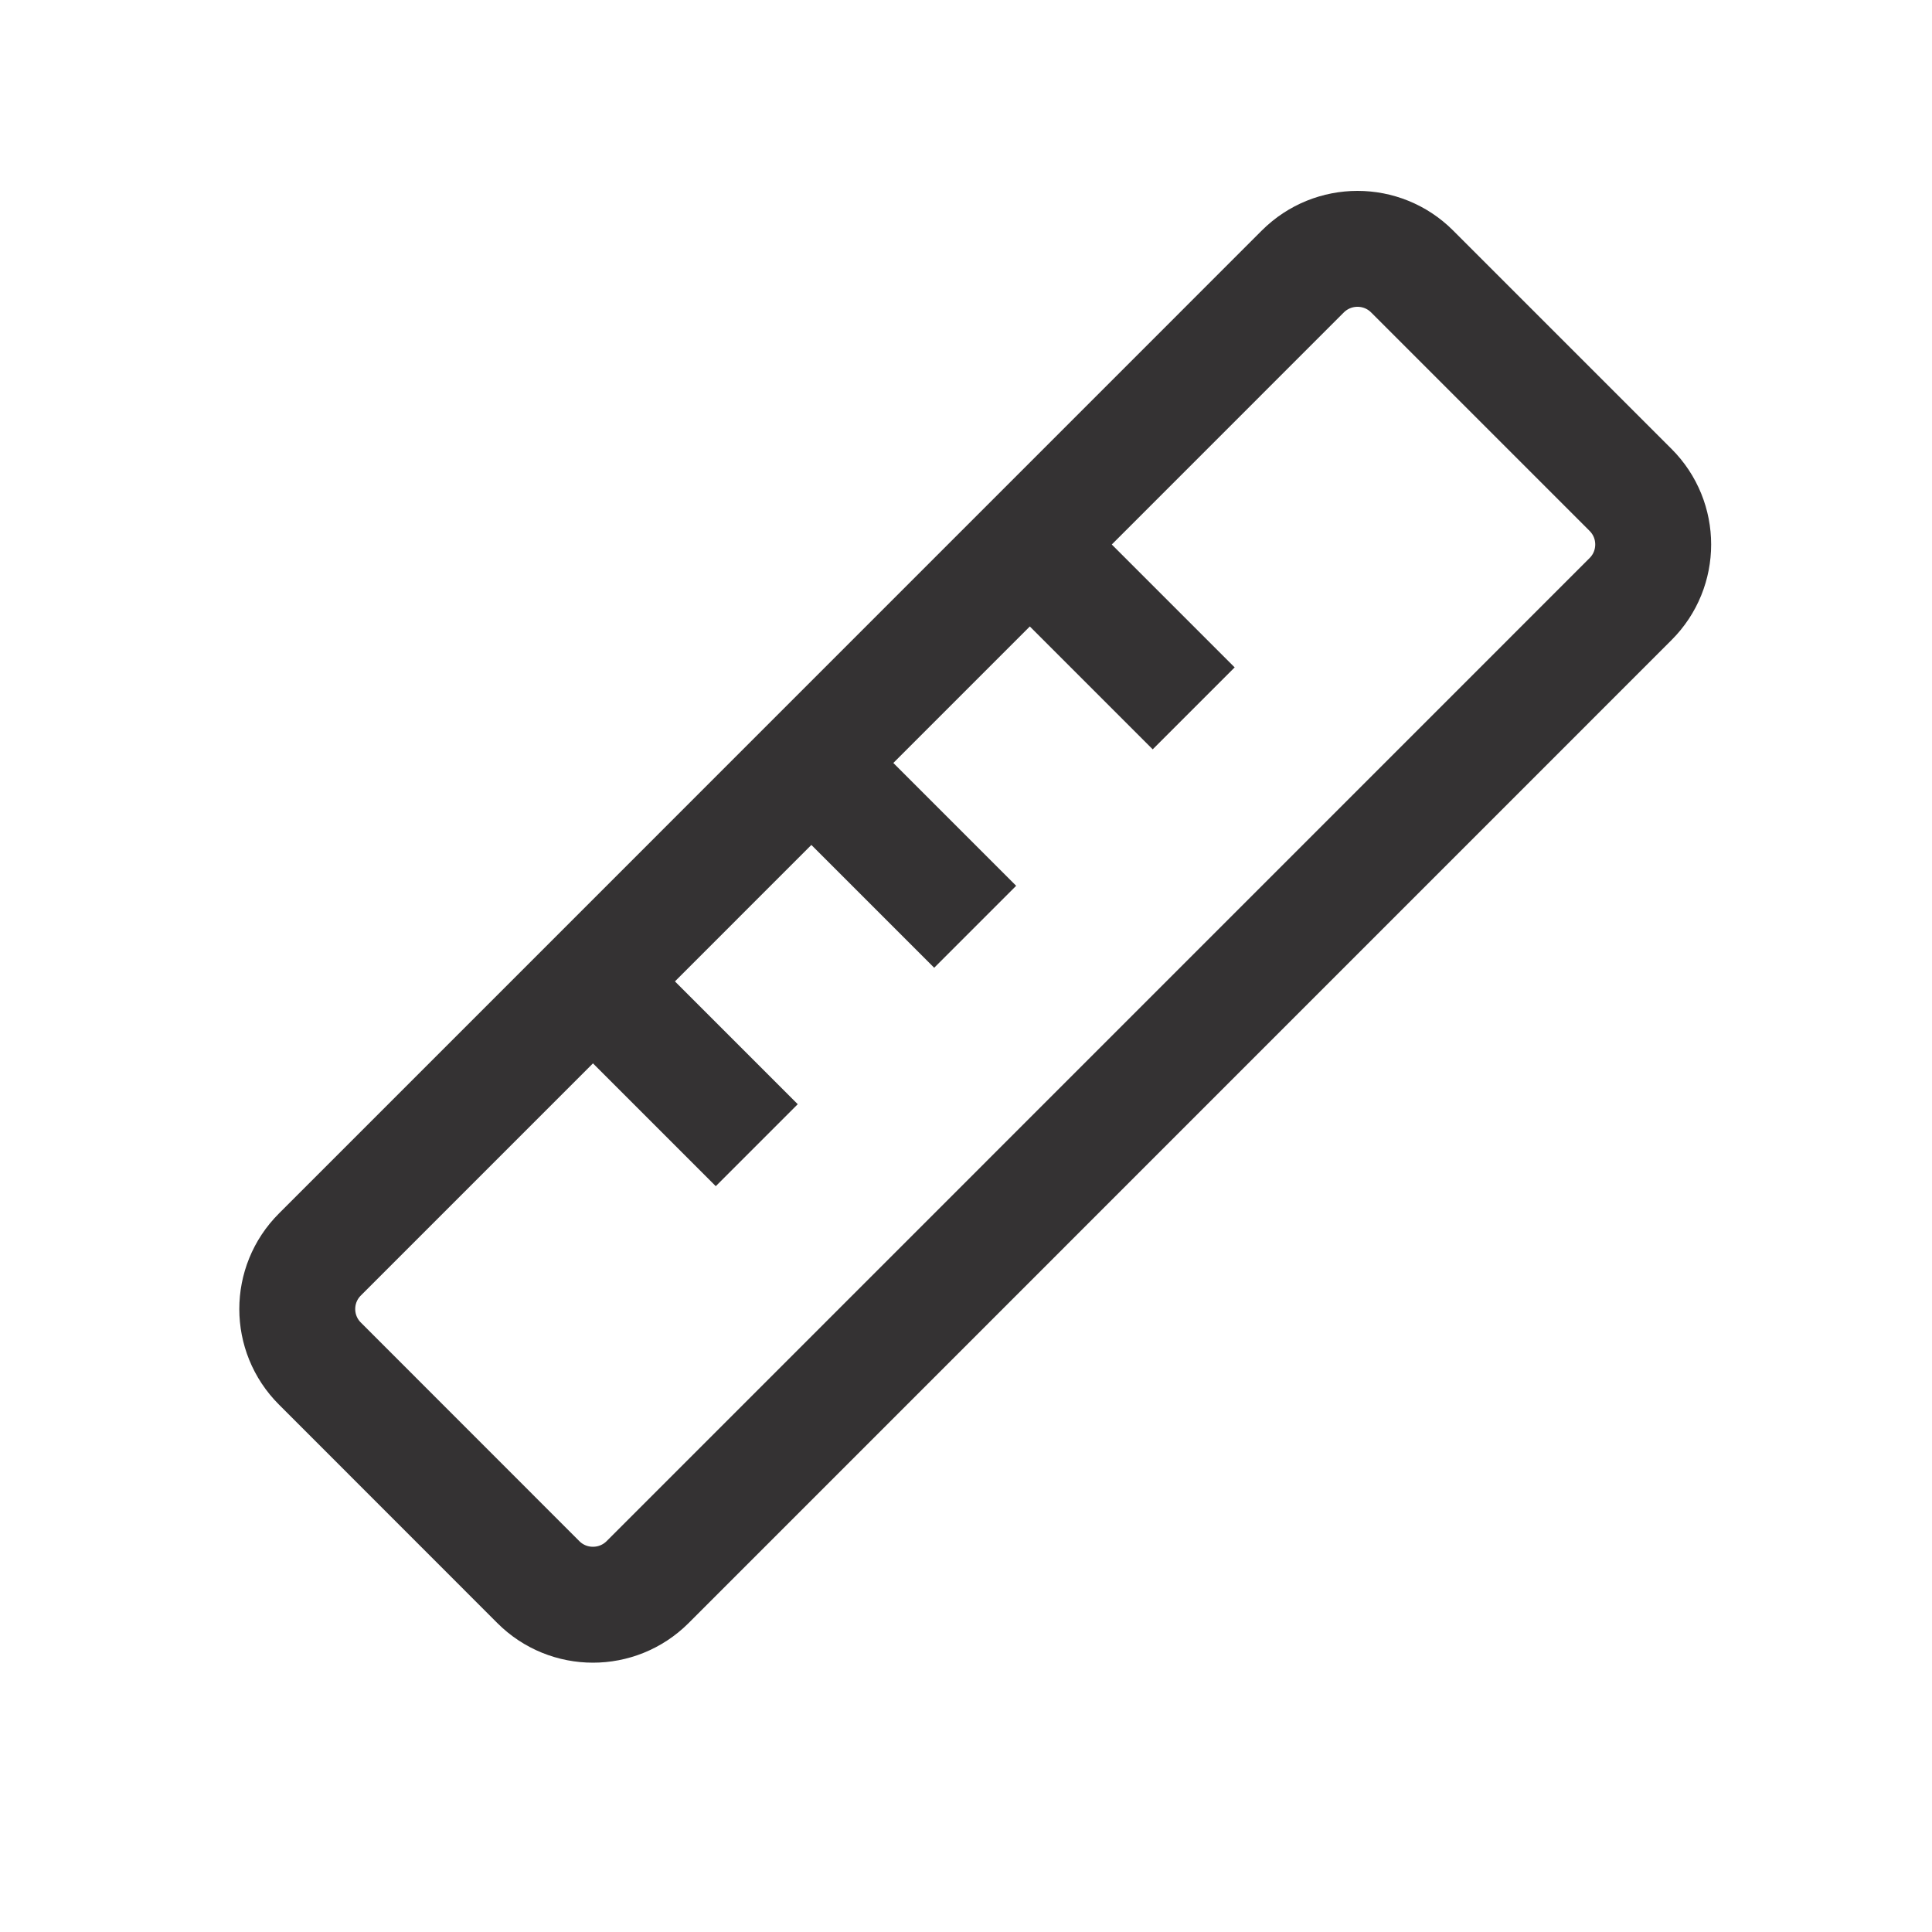<svg xmlns="http://www.w3.org/2000/svg" fill="none" viewBox="0 0 20 20" height="20" width="20">
<path stroke-width="1.2" stroke="#343233" d="M13.487 2.81L3.312 12.986C2.999 13.298 2.999 13.804 3.312 14.116L5.573 16.378C5.885 16.69 6.391 16.69 6.704 16.378L16.879 6.202C17.192 5.89 17.192 5.383 16.879 5.071L14.618 2.81C14.306 2.498 13.8 2.498 13.487 2.81Z"></path>
<path stroke-width="1.2" stroke="#343233" d="M8.399 7.898L10.095 9.594"></path>
<path stroke-width="1.2" stroke="#343233" d="M6.138 10.159L7.834 11.855"></path>
<path stroke-width="1.2" stroke="#343233" d="M10.661 5.637L12.357 7.333"></path>
</svg>
